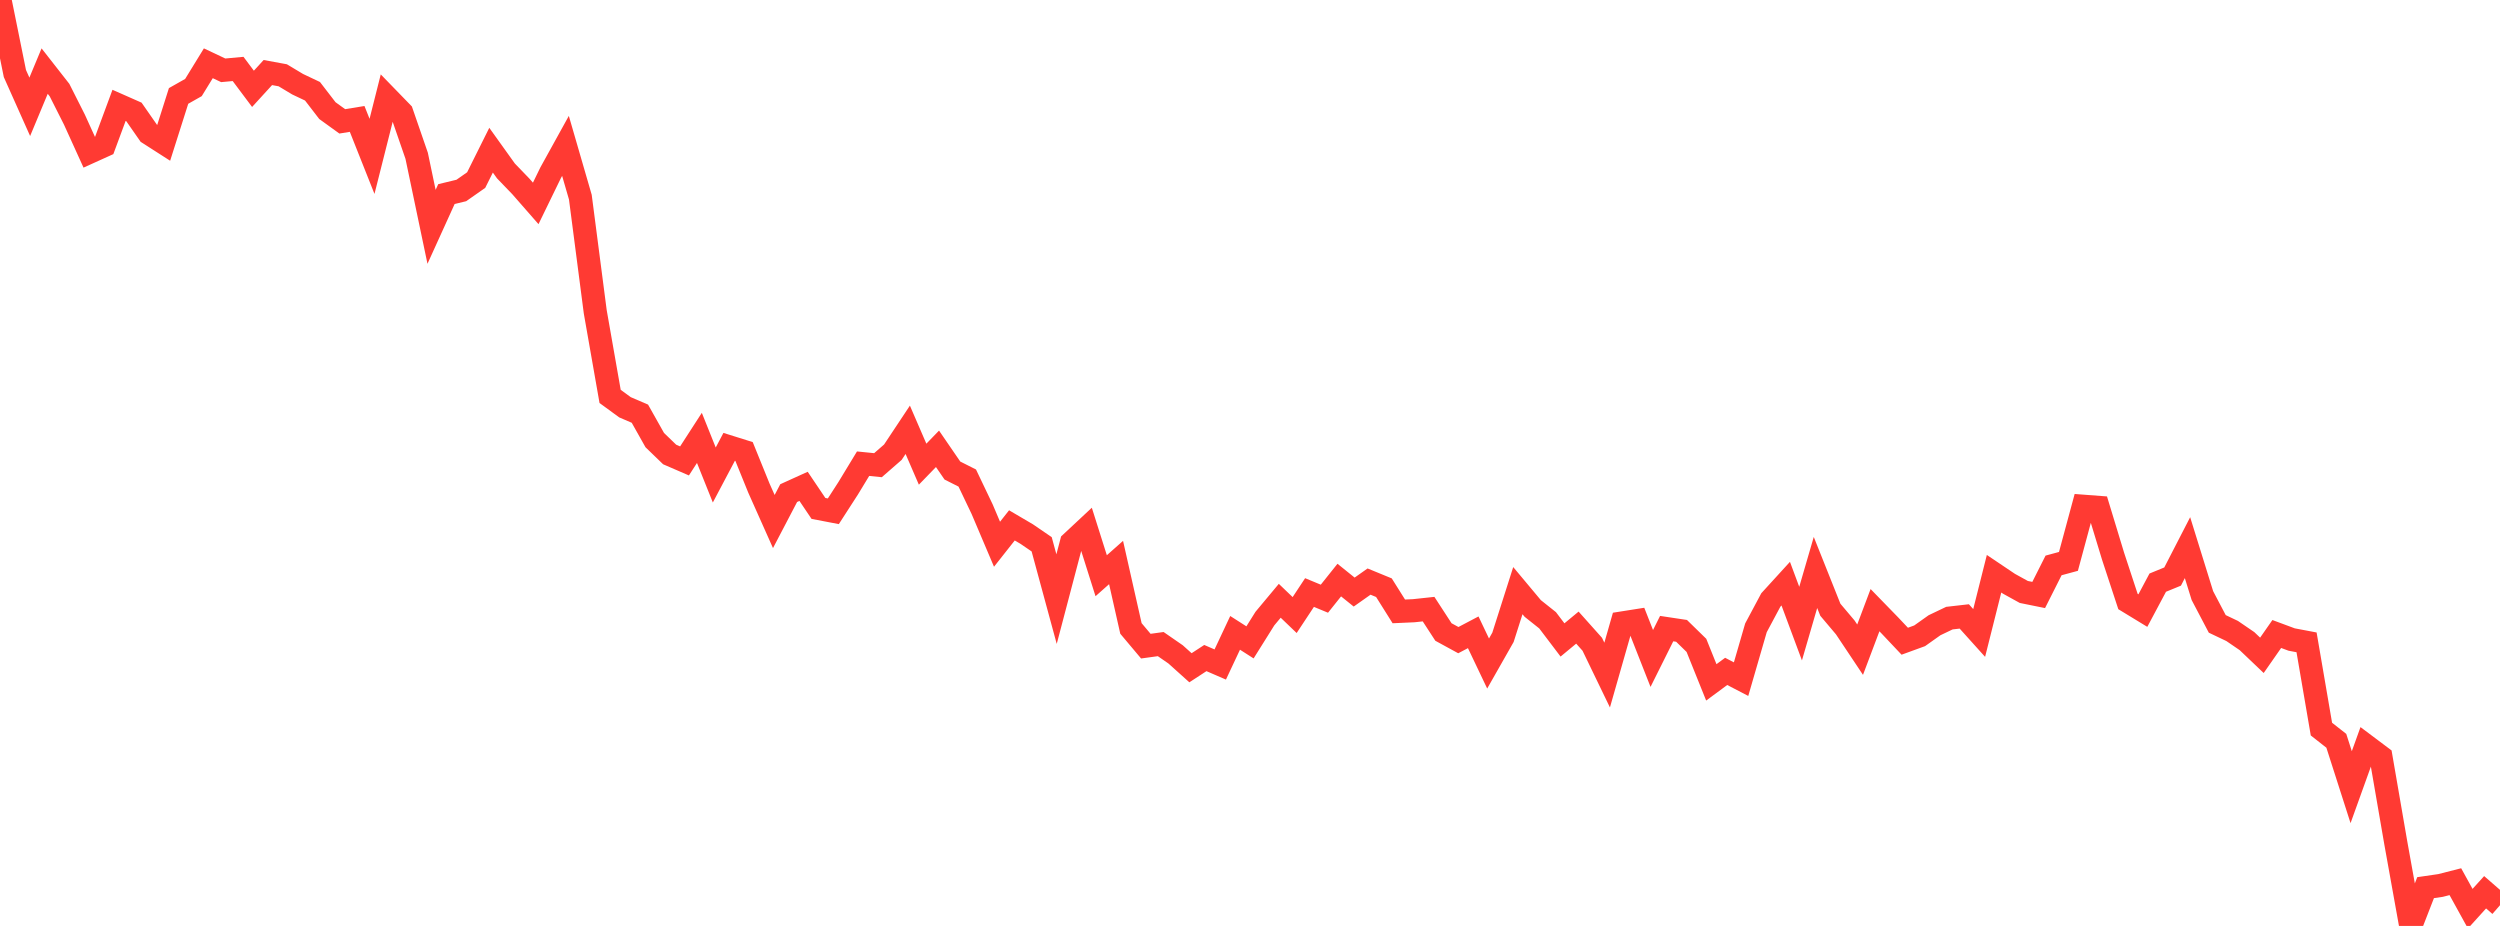 <?xml version="1.0" standalone="no"?>
<!DOCTYPE svg PUBLIC "-//W3C//DTD SVG 1.1//EN" "http://www.w3.org/Graphics/SVG/1.1/DTD/svg11.dtd">

<svg width="135" height="50" viewBox="0 0 135 50" preserveAspectRatio="none" 
  xmlns="http://www.w3.org/2000/svg"
  xmlns:xlink="http://www.w3.org/1999/xlink">


<polyline points="0.0, 0.0 0.804, 3.97 1.607, 5.768 2.411, 3.839 3.214, 4.865 4.018, 6.458 4.821, 8.225 5.625, 7.861 6.429, 5.689 7.232, 6.044 8.036, 7.199 8.839, 7.714 9.643, 5.181 10.446, 4.727 11.25, 3.417 12.054, 3.797 12.857, 3.723 13.661, 4.797 14.464, 3.918 15.268, 4.065 16.071, 4.547 16.875, 4.928 17.679, 5.973 18.482, 6.553 19.286, 6.422 20.089, 8.444 20.893, 5.257 21.696, 6.084 22.5, 8.413 23.304, 12.249 24.107, 10.481 24.911, 10.286 25.714, 9.724 26.518, 8.11 27.321, 9.231 28.125, 10.065 28.929, 10.984 29.732, 9.333 30.536, 7.878 31.339, 10.647 32.143, 16.835 32.946, 21.406 33.75, 21.993 34.554, 22.339 35.357, 23.765 36.161, 24.542 36.964, 24.89 37.768, 23.646 38.571, 25.65 39.375, 24.129 40.179, 24.381 40.982, 26.361 41.786, 28.163 42.589, 26.628 43.393, 26.263 44.196, 27.455 45.0, 27.609 45.804, 26.363 46.607, 25.039 47.411, 25.12 48.214, 24.42 49.018, 23.209 49.821, 25.066 50.625, 24.236 51.429, 25.409 52.232, 25.814 53.036, 27.498 53.839, 29.389 54.643, 28.37 55.446, 28.842 56.25, 29.392 57.054, 32.352 57.857, 29.301 58.661, 28.55 59.464, 31.089 60.268, 30.376 61.071, 33.936 61.875, 34.892 62.679, 34.781 63.482, 35.336 64.286, 36.059 65.089, 35.535 65.893, 35.883 66.696, 34.174 67.5, 34.688 68.304, 33.404 69.107, 32.442 69.911, 33.213 70.714, 31.997 71.518, 32.33 72.321, 31.324 73.125, 31.972 73.929, 31.405 74.732, 31.735 75.536, 33.015 76.339, 32.979 77.143, 32.893 77.946, 34.128 78.75, 34.567 79.554, 34.144 80.357, 35.83 81.161, 34.415 81.964, 31.895 82.768, 32.857 83.571, 33.496 84.375, 34.557 85.179, 33.891 85.982, 34.79 86.786, 36.454 87.589, 33.642 88.393, 33.515 89.196, 35.557 90.0, 33.945 90.804, 34.066 91.607, 34.85 92.411, 36.848 93.214, 36.255 94.018, 36.674 94.821, 33.904 95.625, 32.398 96.429, 31.517 97.232, 33.675 98.036, 30.913 98.839, 32.927 99.643, 33.879 100.446, 35.083 101.25, 32.949 102.054, 33.776 102.857, 34.626 103.661, 34.333 104.464, 33.763 105.268, 33.379 106.071, 33.287 106.875, 34.18 107.679, 30.982 108.482, 31.522 109.286, 31.966 110.089, 32.129 110.893, 30.533 111.696, 30.315 112.5, 27.337 113.304, 27.398 114.107, 30.039 114.911, 32.483 115.714, 32.972 116.518, 31.463 117.321, 31.134 118.125, 29.573 118.929, 32.162 119.732, 33.69 120.536, 34.073 121.339, 34.622 122.143, 35.388 122.946, 34.236 123.75, 34.535 124.554, 34.687 125.357, 39.372 126.161, 40.003 126.964, 42.508 127.768, 40.271 128.571, 40.874 129.375, 45.529 130.179, 50.0 130.982, 47.933 131.786, 47.816 132.589, 47.611 133.393, 49.069 134.196, 48.182 135.0, 48.881" fill="none" stroke="#ff3a33" stroke-width="1.25"/>

</svg>